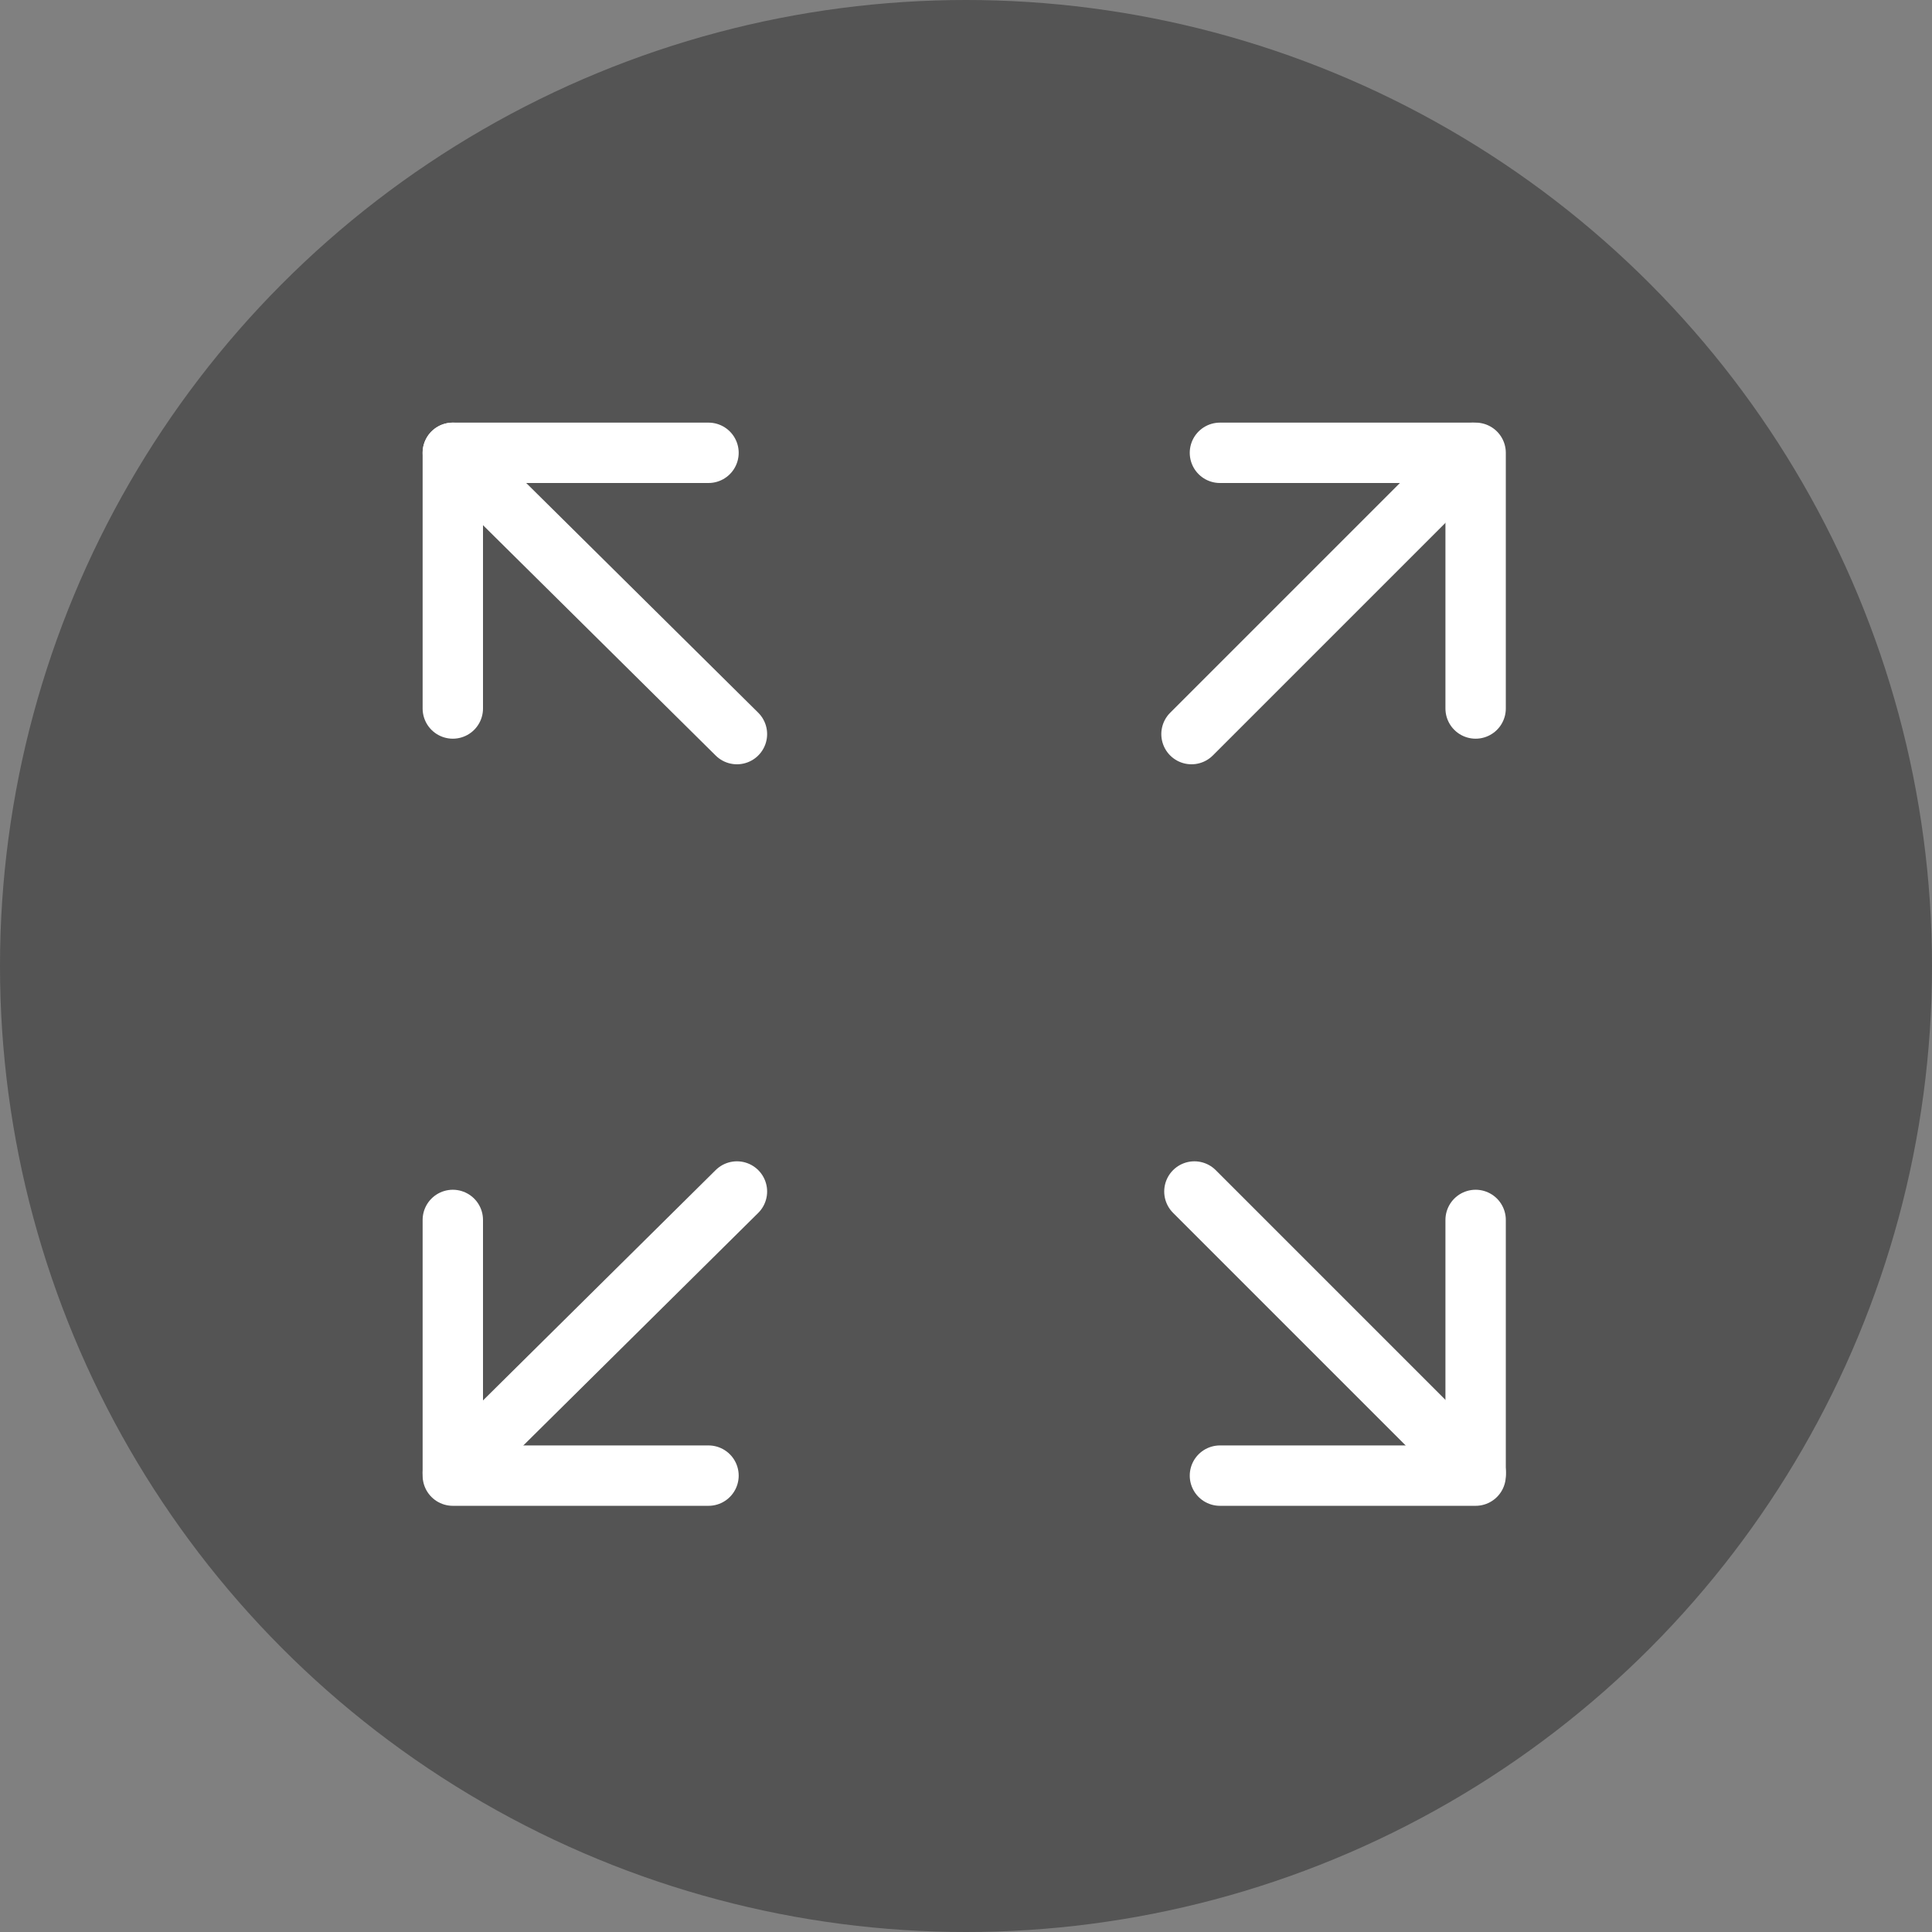 <svg width="32" height="32" viewBox="0 0 32 32" fill="none" xmlns="http://www.w3.org/2000/svg">
<rect x="0" y="0" width="32" height="32" fill="#808080" stroke="none"/>
<circle cx="16" cy="16" r="16" fill="#292929" fill-opacity="0.5"/>
<path d="M7.5 7.5L12.206 12.159" stroke="white" stroke-linecap="round" stroke-linejoin="round"/>
<path d="M7.5 24.394L12.206 19.735" stroke="white" stroke-linecap="round" stroke-linejoin="round"/>
<path d="M24.442 24.394L19.783 19.735" stroke="white" stroke-linecap="round" stroke-linejoin="round"/>
<path d="M24.394 7.5L19.735 12.159" stroke="white" stroke-linecap="round" stroke-linejoin="round"/>
<path d="M20.206 7.5H24.441V11.735" stroke="white" stroke-linecap="round" stroke-linejoin="round"/>
<path d="M24.441 20.206V24.441H20.206" stroke="white" stroke-linecap="round" stroke-linejoin="round"/>
<path d="M11.735 24.441H7.5V20.206" stroke="white" stroke-linecap="round" stroke-linejoin="round"/>
<path d="M7.5 11.735V7.5H11.735" stroke="white" stroke-linecap="round" stroke-linejoin="round"/>
</svg>
